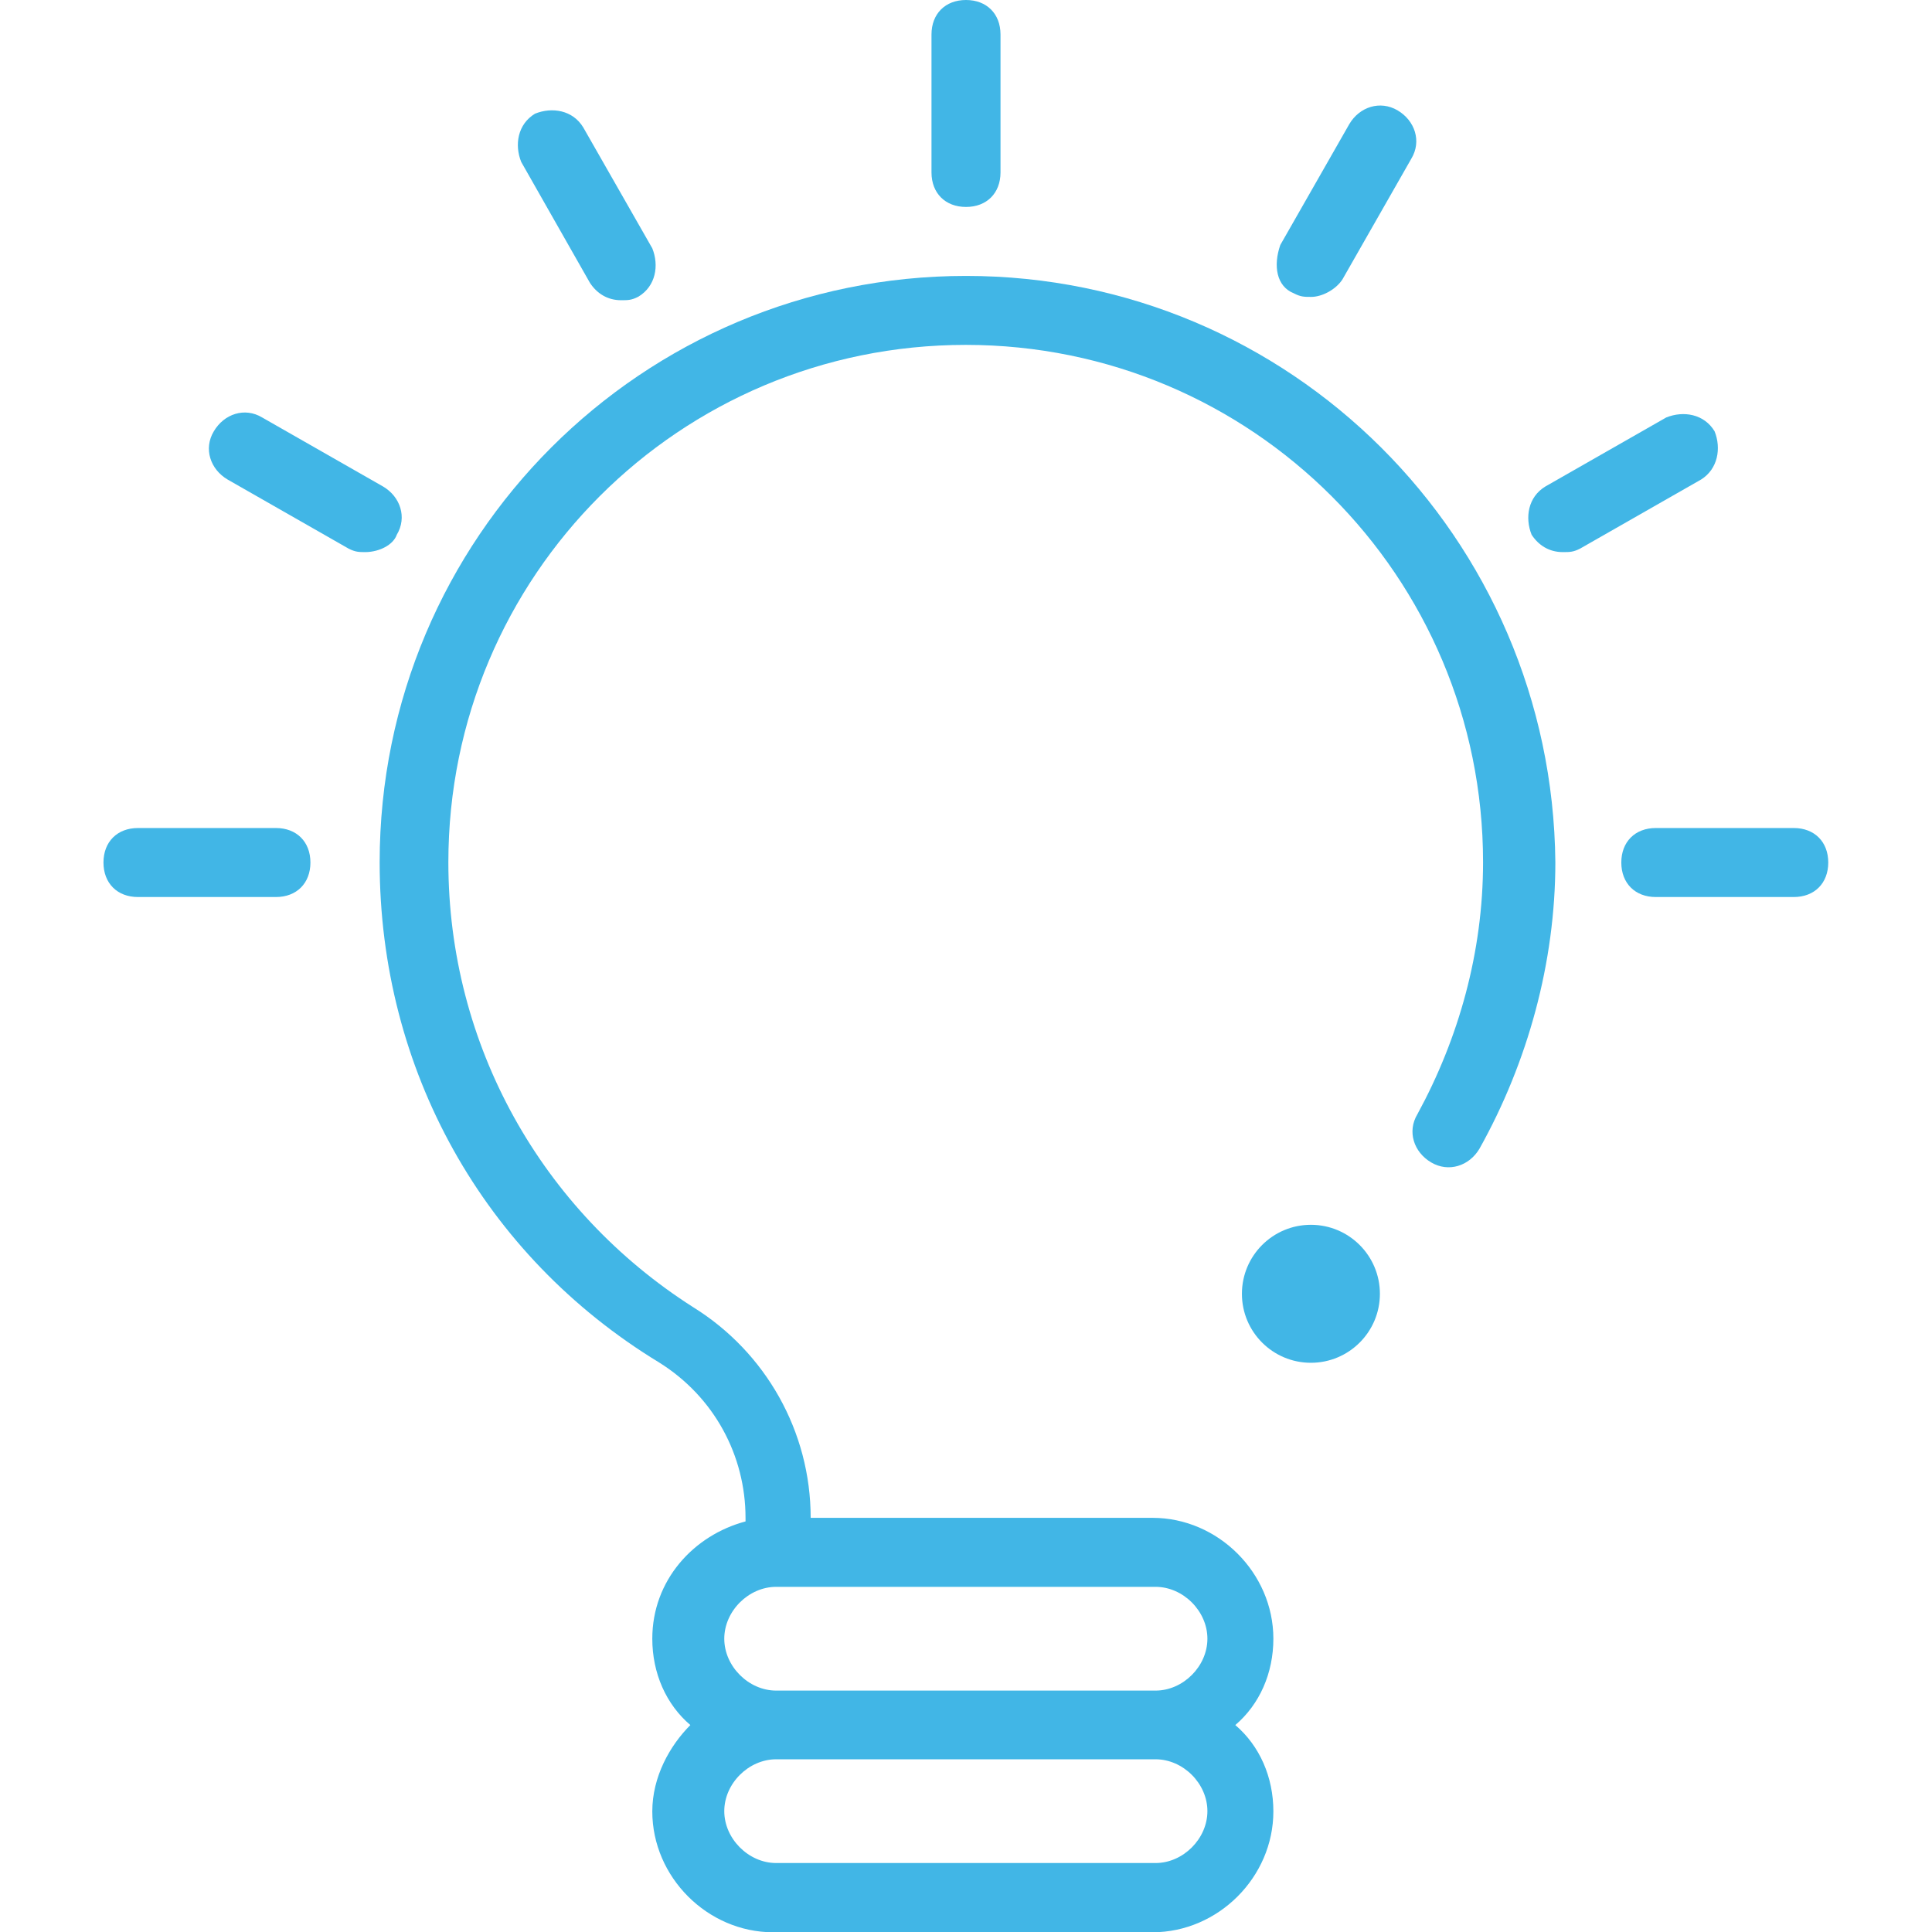 <svg width="43" height="43" viewBox="0 0 43 43" fill="none" xmlns="http://www.w3.org/2000/svg">
<g clip-path="url(#clip0_107_267)">
<path d="M21.5 6.141C14.284 6.141 8.45 11.975 8.45 19.191C8.45 23.797 10.753 27.942 14.671 30.325C15.899 31.092 16.593 32.401 16.593 33.782V33.862C15.439 34.169 14.518 35.17 14.518 36.472C14.518 37.24 14.825 37.934 15.365 38.394C14.905 38.855 14.518 39.549 14.518 40.316C14.518 41.778 15.746 43.006 17.207 43.006H25.651C27.113 43.006 28.341 41.778 28.341 40.316C28.341 39.549 28.034 38.855 27.494 38.394C28.034 37.934 28.341 37.24 28.341 36.472C28.341 35.01 27.113 33.782 25.651 33.782H18.043C18.043 31.86 17.042 30.098 15.433 29.097C12.055 26.947 9.979 23.262 9.979 19.191C9.979 12.816 15.126 7.676 21.494 7.676C27.862 7.676 33.008 12.823 33.008 19.191C33.008 21.187 32.468 23.109 31.547 24.798C31.314 25.185 31.467 25.645 31.854 25.872C32.241 26.1 32.701 25.952 32.929 25.565C34.003 23.643 34.617 21.42 34.617 19.191C34.55 11.975 28.716 6.141 21.5 6.141ZM25.719 41.465H17.275C16.661 41.465 16.12 40.924 16.12 40.31C16.12 39.696 16.661 39.156 17.275 39.156H25.719C26.333 39.156 26.873 39.696 26.873 40.31C26.873 40.924 26.333 41.465 25.719 41.465ZM25.719 35.318C26.333 35.318 26.873 35.858 26.873 36.472C26.873 37.086 26.333 37.627 25.719 37.627H17.275C16.661 37.627 16.12 37.086 16.12 36.472C16.12 35.858 16.661 35.318 17.275 35.318H25.719Z" fill="#41B6E6"/>
<path d="M29.176 30.331C30.024 30.331 30.712 29.644 30.712 28.796C30.712 27.948 30.024 27.26 29.176 27.26C28.328 27.26 27.641 27.948 27.641 28.796C27.641 29.644 28.328 30.331 29.176 30.331Z" fill="#41B6E6"/>
<path d="M21.5 4.606C21.961 4.606 22.268 4.299 22.268 3.838V0.768C22.268 0.307 21.961 0 21.5 0C21.039 0 20.732 0.307 20.732 0.768V3.838C20.732 4.299 21.039 4.606 21.5 4.606ZM39.923 18.429H36.853C36.392 18.429 36.085 18.736 36.085 19.197C36.085 19.658 36.392 19.965 36.853 19.965H39.923C40.384 19.965 40.691 19.658 40.691 19.197C40.691 18.736 40.384 18.429 39.923 18.429ZM6.141 18.429H3.071C2.61 18.429 2.303 18.736 2.303 19.197C2.303 19.658 2.61 19.965 3.071 19.965H6.141C6.602 19.965 6.909 19.658 6.909 19.197C6.909 18.736 6.602 18.429 6.141 18.429ZM8.831 11.902C9.064 11.515 8.911 11.054 8.524 10.827L5.834 9.291C5.447 9.058 4.987 9.212 4.759 9.599C4.526 9.985 4.68 10.446 5.066 10.673L7.756 12.209C7.91 12.288 7.99 12.288 8.143 12.288C8.444 12.282 8.751 12.129 8.831 11.902ZM13.13 6.295C13.283 6.528 13.517 6.682 13.824 6.682C13.977 6.682 14.057 6.682 14.21 6.602C14.597 6.368 14.671 5.908 14.518 5.527L12.982 2.837C12.749 2.45 12.288 2.377 11.908 2.53C11.521 2.764 11.447 3.224 11.601 3.605L13.13 6.295ZM28.796 6.528C28.949 6.608 29.029 6.608 29.183 6.608C29.416 6.608 29.723 6.454 29.877 6.221L31.412 3.531C31.645 3.144 31.492 2.684 31.105 2.456C30.718 2.229 30.257 2.377 30.03 2.764L28.495 5.453C28.335 5.914 28.409 6.374 28.796 6.528ZM38.161 9.599C37.928 9.212 37.467 9.138 37.086 9.291L34.396 10.827C34.009 11.06 33.936 11.521 34.089 11.902C34.243 12.135 34.476 12.288 34.783 12.288C34.937 12.288 35.017 12.288 35.17 12.209L37.86 10.673C38.234 10.44 38.314 9.979 38.161 9.599Z" fill="#41B6E6"/>
</g>
<defs>
<clipPath id="clip0_107_267">
<rect width="43" height="43" fill="white"/>
</clipPath>
</defs>
</svg>
